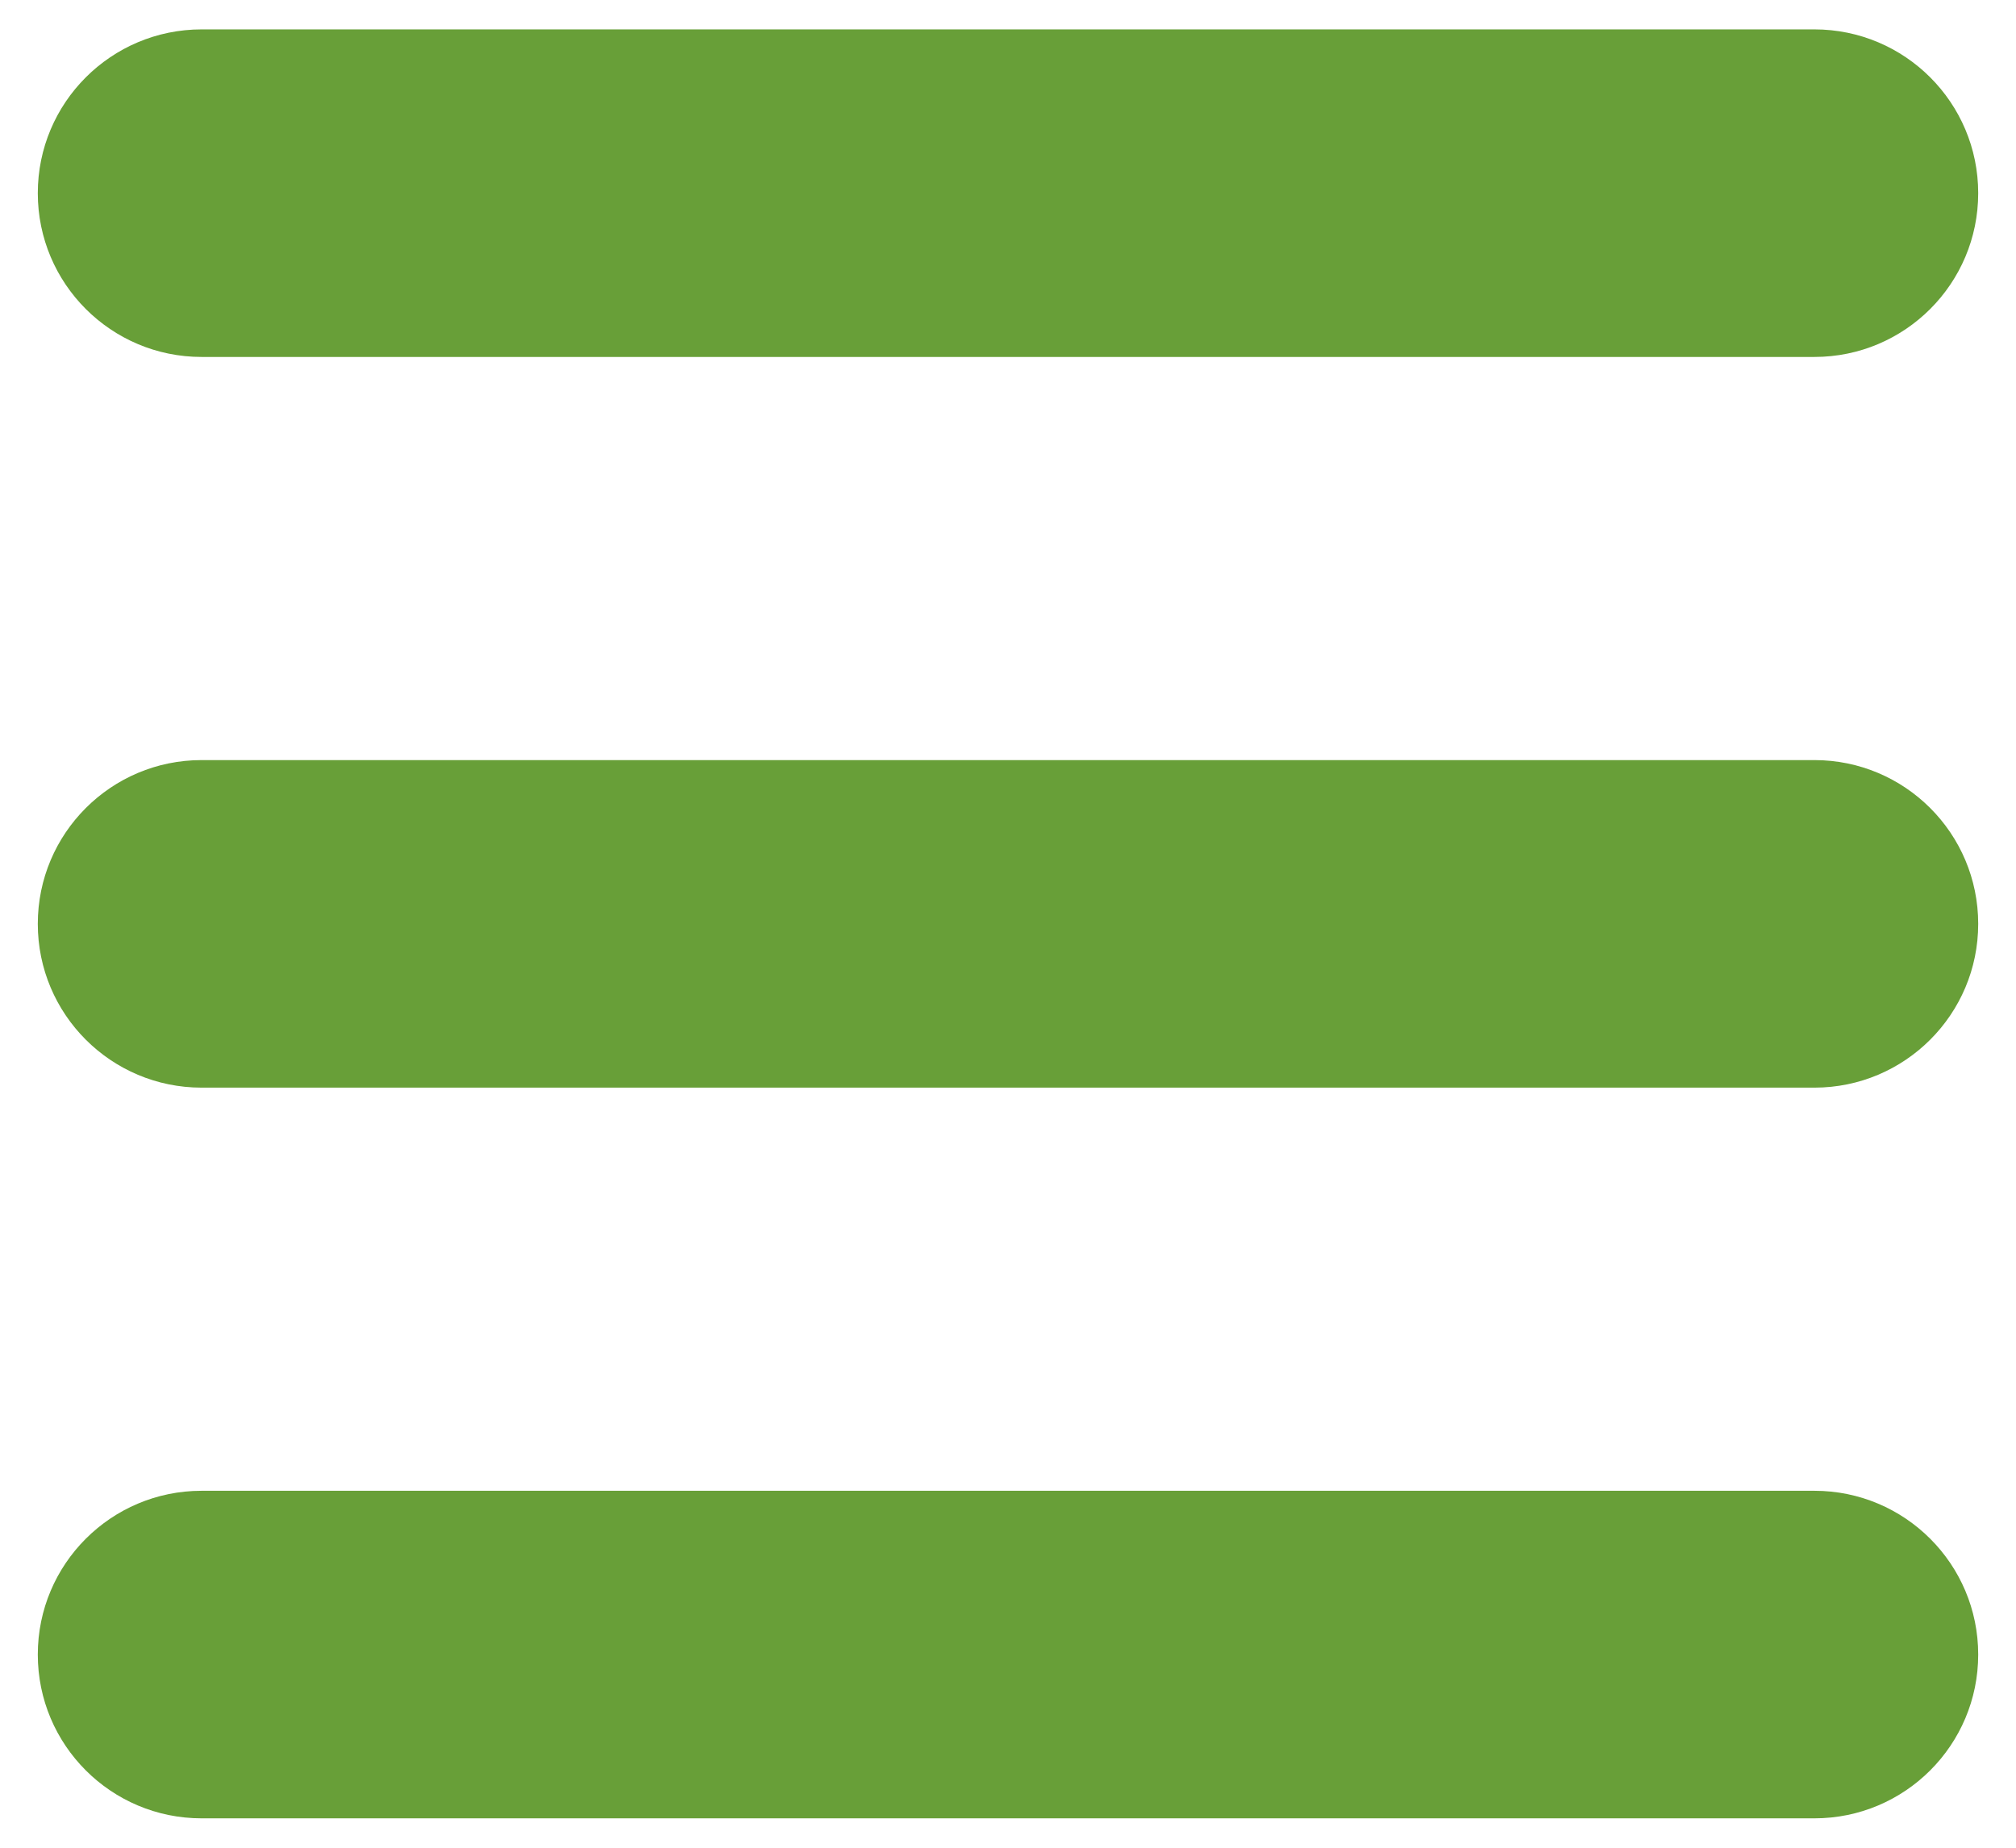<?xml version="1.0" encoding="UTF-8" standalone="no"?><!DOCTYPE svg PUBLIC "-//W3C//DTD SVG 1.1//EN" "http://www.w3.org/Graphics/SVG/1.1/DTD/svg11.dtd"><svg width="100%" height="100%" viewBox="0 0 24 22" version="1.1" xmlns="http://www.w3.org/2000/svg" xmlns:xlink="http://www.w3.org/1999/xlink" xml:space="preserve" xmlns:serif="http://www.serif.com/" style="fill-rule:evenodd;clip-rule:evenodd;stroke-linejoin:round;stroke-miterlimit:2;"><path d="M23.55,19.7c0,-1.077 -0.873,-1.95 -1.95,-1.95l-19.2,0c-1.077,0 -1.95,0.873 -1.95,1.95c0,1.077 0.873,1.95 1.95,1.95l19.2,0c1.077,0 1.95,-0.873 1.95,-1.95m0,-8.7c0,-1.077 -0.873,-1.95 -1.95,-1.95l-19.2,0c-1.077,0 -1.95,0.873 -1.95,1.95c0,1.077 0.873,1.95 1.95,1.95l19.2,0c1.077,0 1.95,-0.873 1.95,-1.95m-1.95,-6.75l-19.2,0c-1.077,0 -1.95,-0.873 -1.95,-1.95c0,-1.077 0.873,-1.95 1.95,-1.95l19.2,0c1.077,0 1.95,0.873 1.95,1.95c0,1.077 -0.873,1.95 -1.95,1.95" style="fill:#689f38;fill-rule:nonzero;"/></svg>